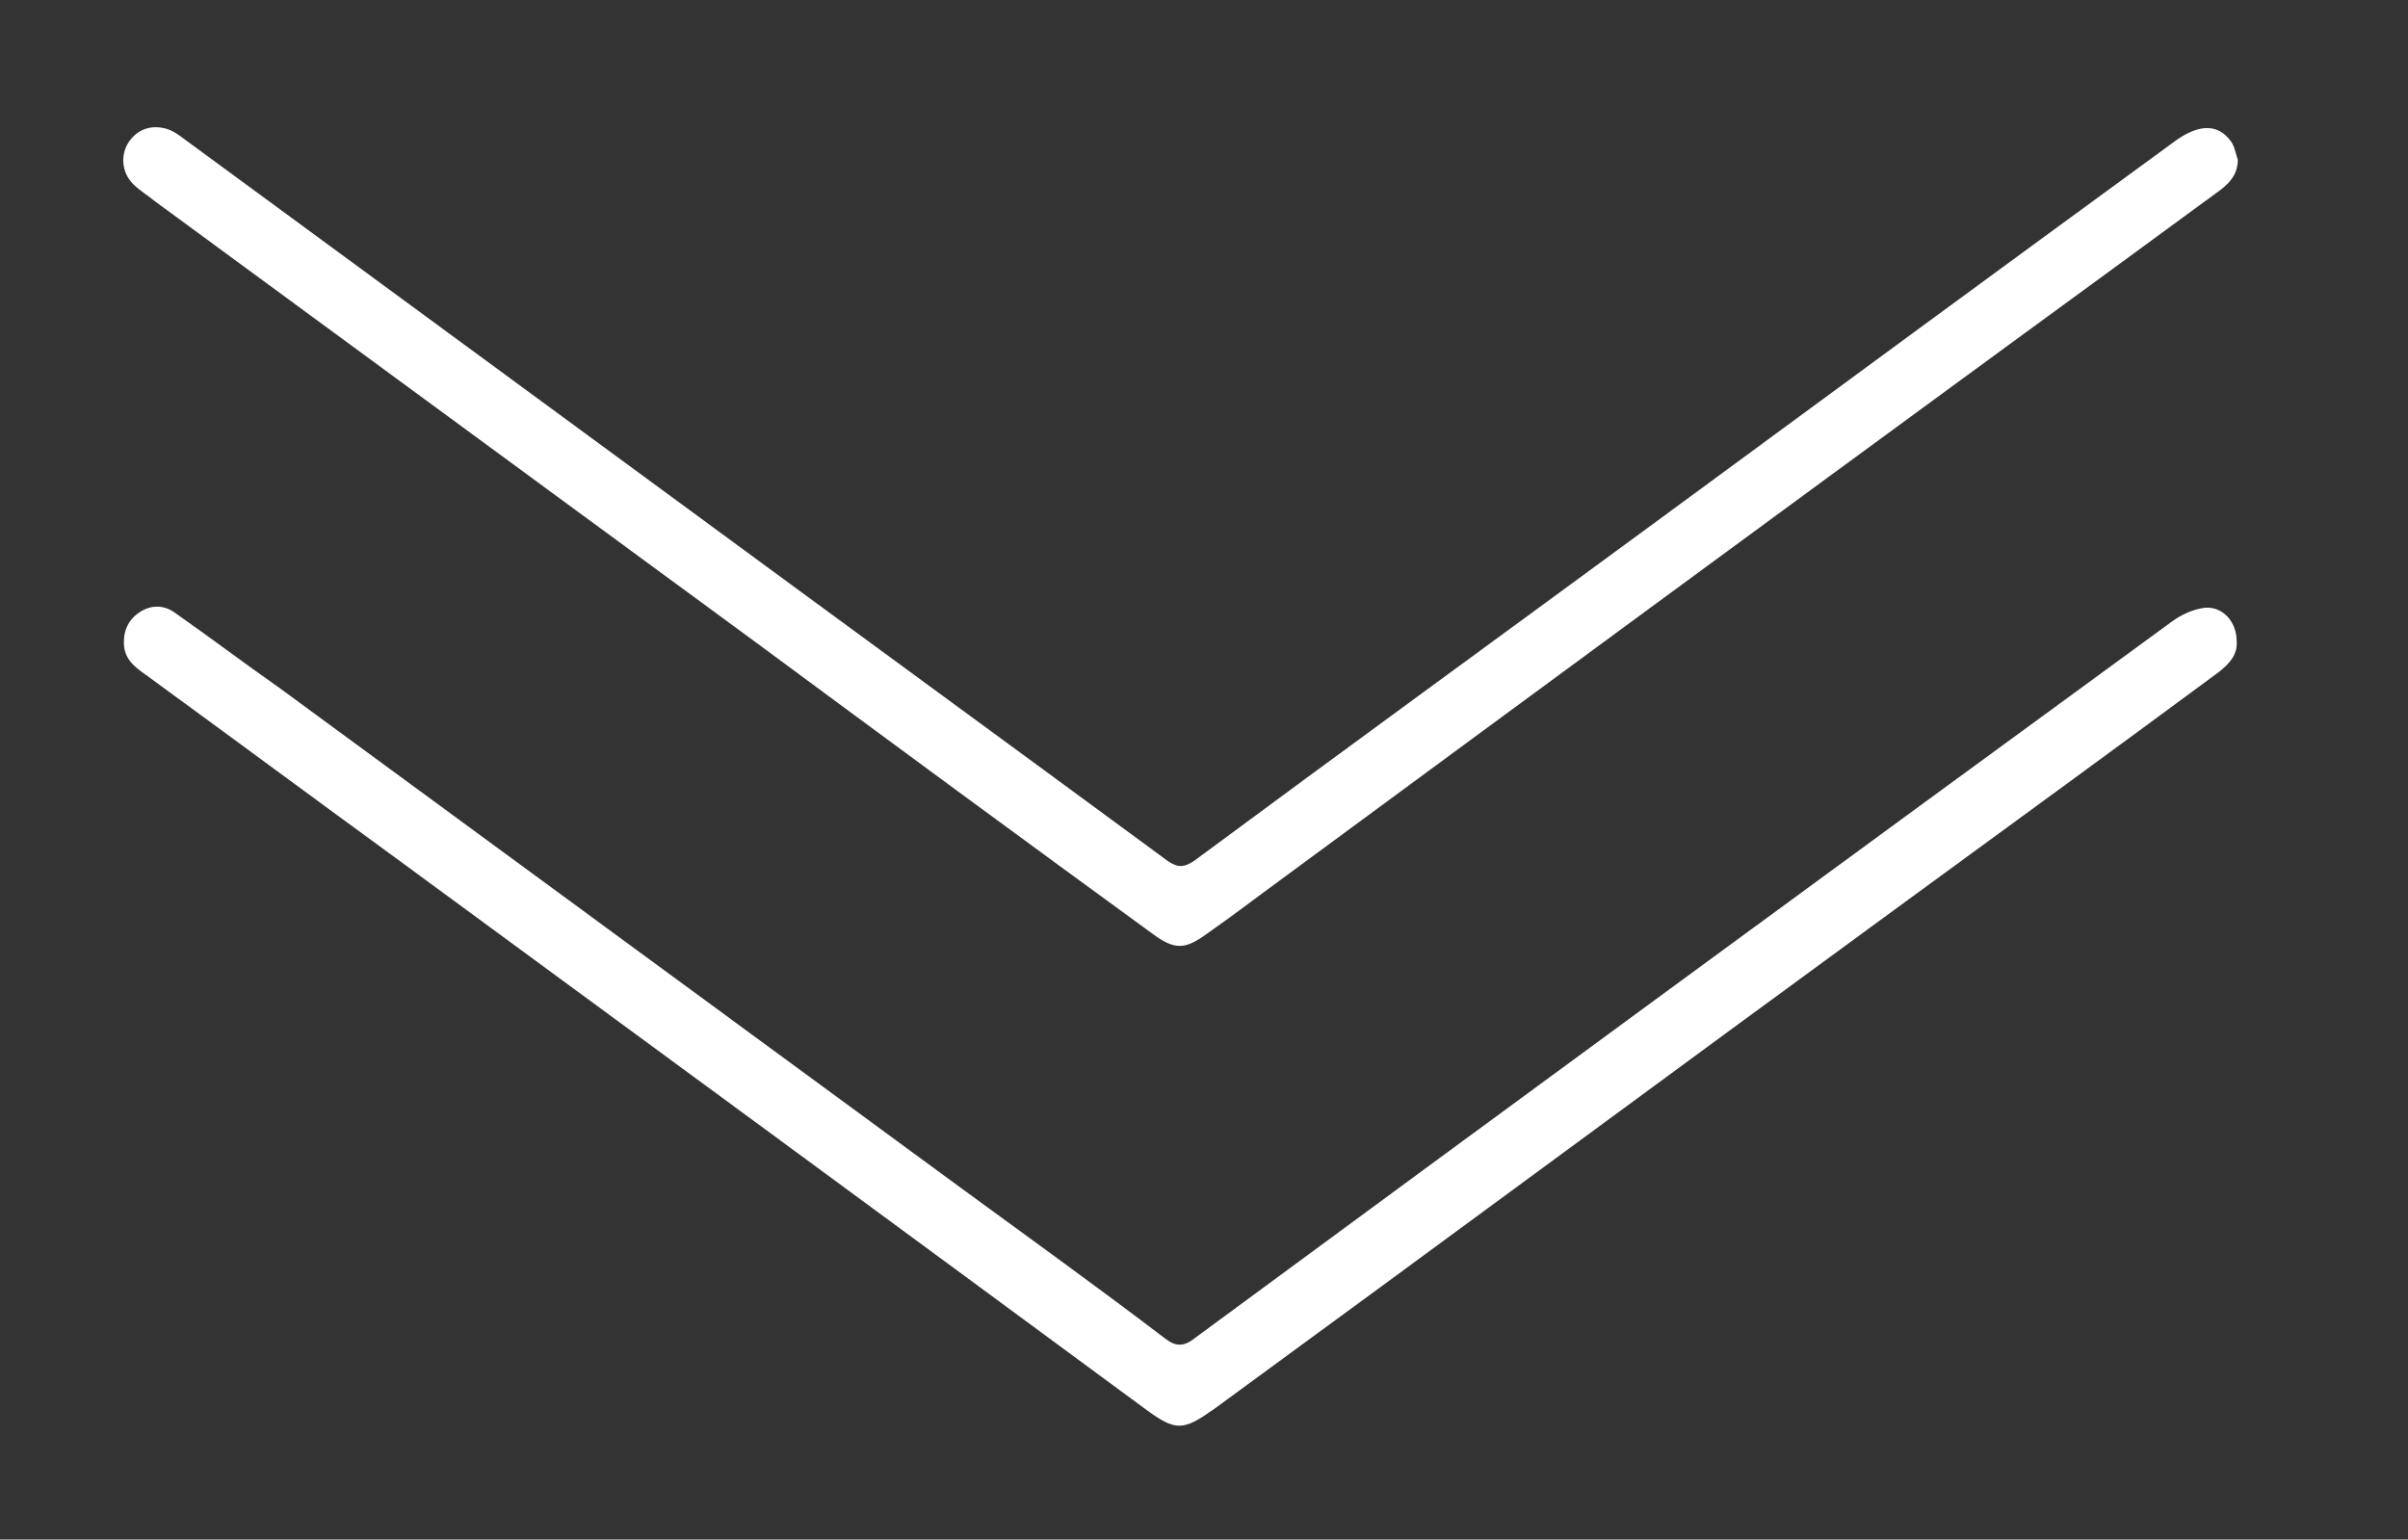 <?xml version="1.0" encoding="UTF-8"?>
<!-- Generator: Adobe Illustrator 21.0.0, SVG Export Plug-In . SVG Version: 6.00 Build 0)  -->
<svg version="1.1" id="Layer_1" xmlns="http://www.w3.org/2000/svg" xmlns:xlink="http://www.w3.org/1999/xlink" x="0px" y="0px" viewBox="0 0 208 133" style="enable-background:new 0 0 208 133;" xml:space="preserve">
<rect x="0" y="0" width="208" height="133" fill="#333333" stroke="none"/>
<style type="text/css">
	.st0{fill:#FFFFFF;}
</style>
<path class="st0" d="M193.2,55.4c0.1,1.2-0.7,2-1.6,2.7c-9.2,6.8-18.4,13.5-27.7,20.3c-19.7,14.4-39.3,28.9-59,43.3  c-2.7,1.9-3.3,2-6,0C77.6,106,56.1,90.2,34.7,74.5C27.3,69.1,20,63.7,12.6,58.3c-1-0.7-1.9-1.4-1.9-2.8c0-1.2,0.5-2.1,1.5-2.7  c1-0.6,2.1-0.5,3,0.2c3,2.1,5.9,4.3,8.9,6.4c19.5,14.3,39.1,28.7,58.6,43c6,4.4,12,8.7,17.9,13.2c0.9,0.7,1.6,0.8,2.6,0  c28.1-20.7,56.2-41.3,84.4-61.9c0.8-0.6,1.9-1.1,2.9-1.2C192,52.4,193.2,53.7,193.2,55.4z"/>
<path class="st0" d="M193.3,13.8c0,1.4-0.9,2.2-1.9,2.9c-6,4.4-12,8.8-17.9,13.1c-20.9,15.3-41.7,30.6-62.6,46  c-2.2,1.6-4.4,3.3-6.7,4.9c-1.8,1.3-2.7,1.4-4.6,0C88.2,72.4,76.8,64,65.3,55.5C48,42.8,30.7,30.1,13.4,17.4  c-0.6-0.5-1.3-0.9-1.9-1.5c-1-1-1.1-2.5-0.4-3.6c0.8-1.2,2.1-1.6,3.5-1.1c0.5,0.2,0.9,0.5,1.3,0.8c14.3,10.5,28.6,21,42.9,31.5  c14,10.3,28.1,20.6,42.1,30.9c0.9,0.6,1.4,0.5,2.2,0c13.1-9.7,26.3-19.3,39.5-29c15.1-11.1,30.2-22.2,45.4-33.3  c2-1.4,3.6-1.4,4.7,0.1C193,12.6,193.1,13.2,193.3,13.8z"/>
</svg>